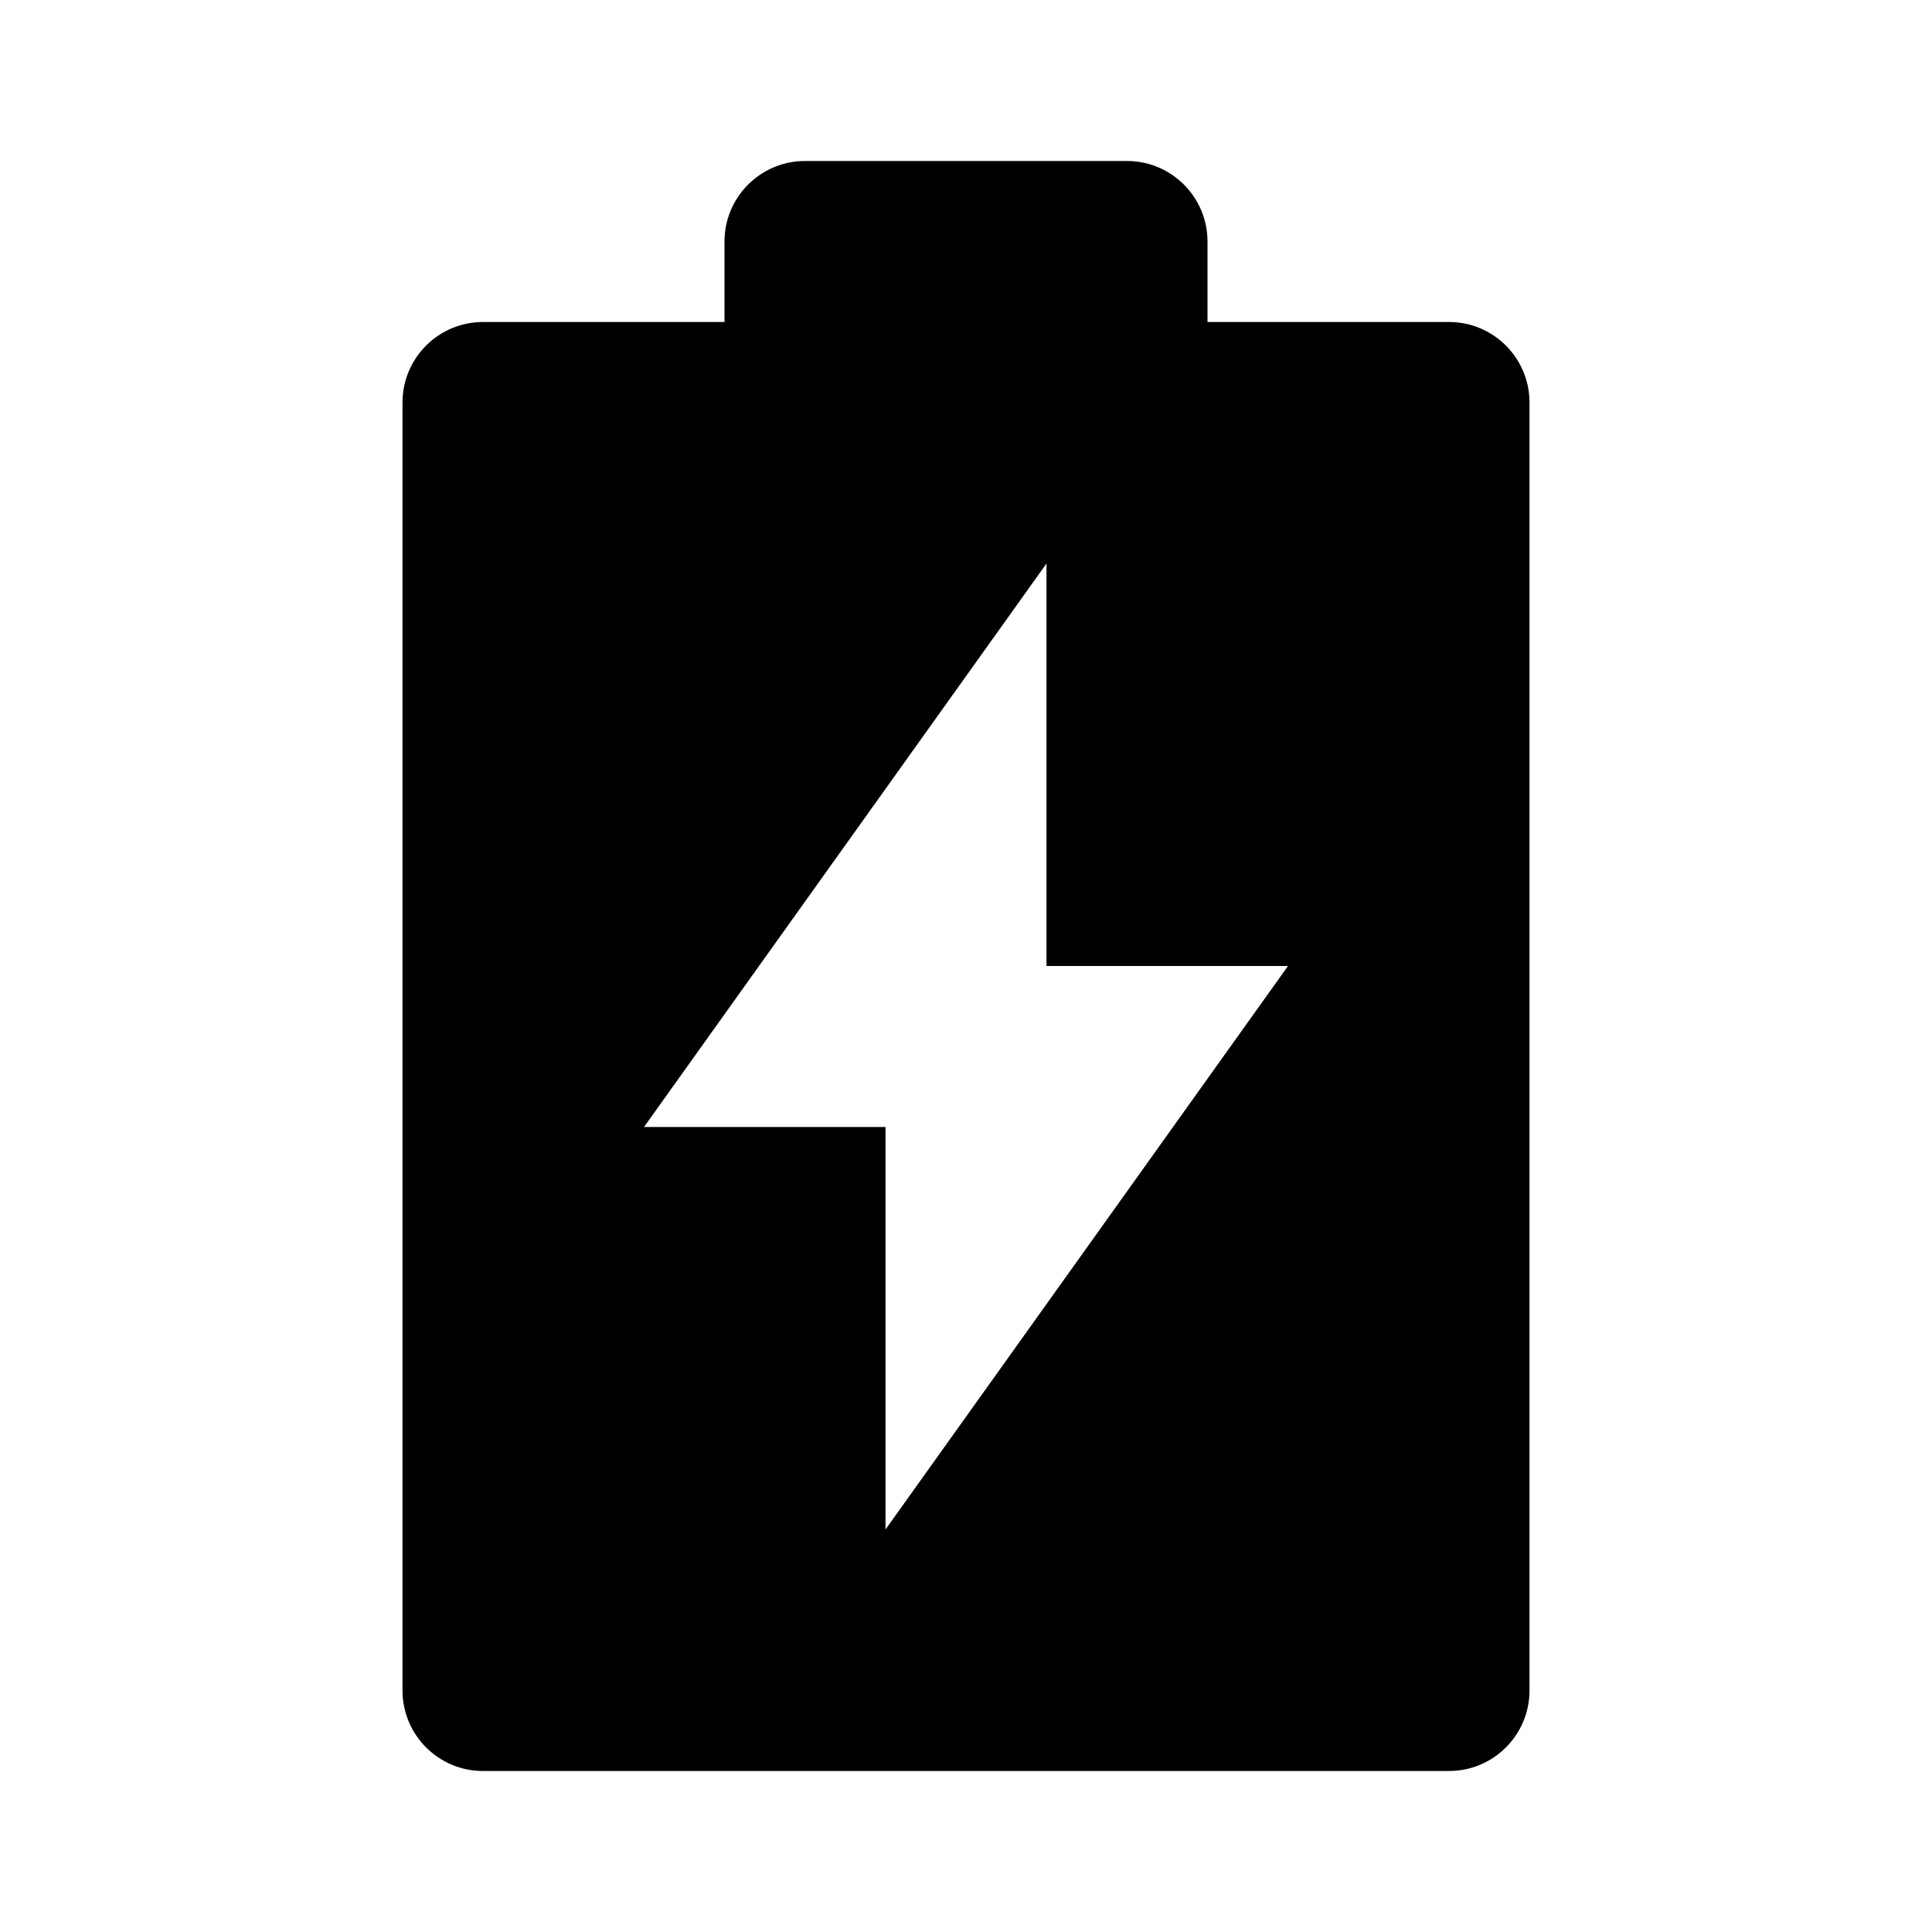 <svg viewBox="0 0 24 24" xmlns="http://www.w3.org/2000/svg"><path d="M9 4V3C9 2.448 9.448 2 10 2H14C14.552 2 15 2.448 15 3V4H18C18.552 4 19 4.448 19 5V21C19 21.552 18.552 22 18 22H6C5.448 22 5 21.552 5 21V5C5 4.448 5.448 4 6 4H9ZM13 12V7L8 14H11V19L16 12H13Z"/></svg>